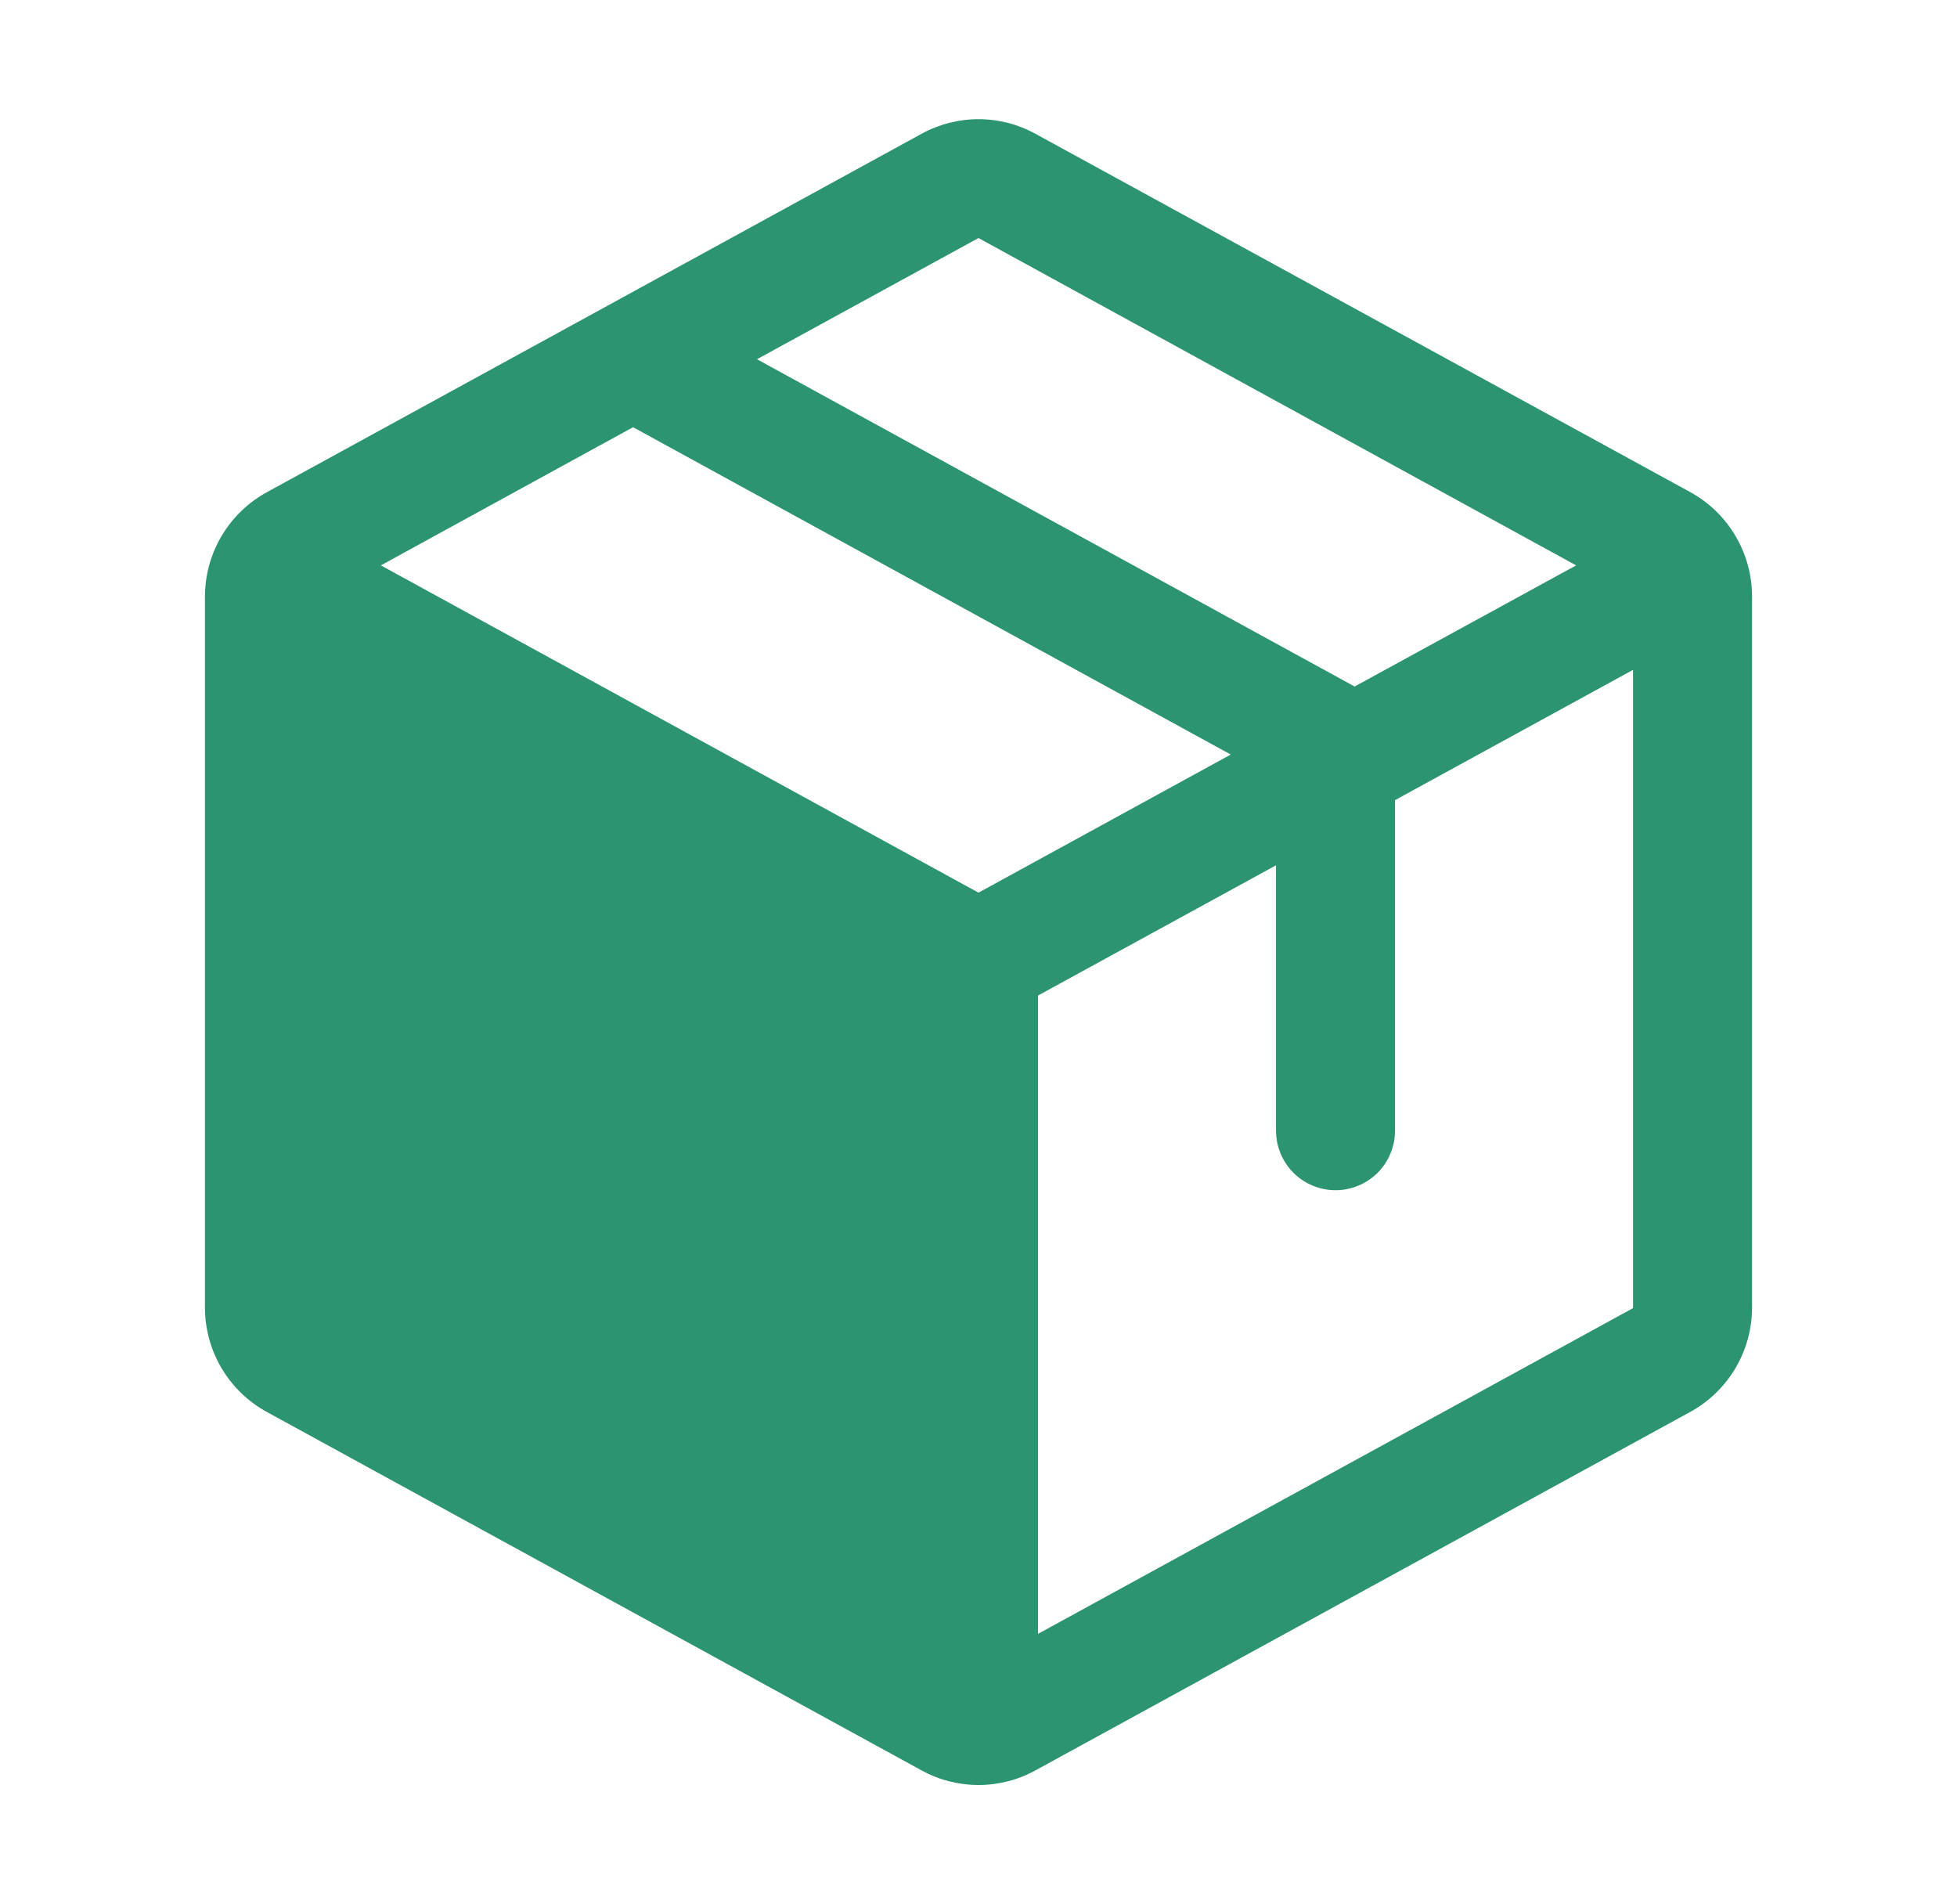 <svg width="37" height="36" viewBox="0 0 37 36" fill="none" xmlns="http://www.w3.org/2000/svg">
<g clip-path="url(#clip0_0_459)">
<path d="M31.955 9.302L19.58 2.531C19.249 2.349 18.878 2.253 18.5 2.253C18.122 2.253 17.751 2.349 17.42 2.531L5.045 9.305C4.692 9.498 4.397 9.783 4.191 10.13C3.985 10.476 3.876 10.871 3.875 11.274V24.723C3.876 25.126 3.985 25.521 4.191 25.868C4.397 26.214 4.692 26.499 5.045 26.692L17.42 33.466C17.751 33.649 18.122 33.744 18.5 33.744C18.878 33.744 19.249 33.649 19.58 33.466L31.955 26.692C32.308 26.499 32.603 26.214 32.809 25.868C33.015 25.521 33.124 25.126 33.125 24.723V11.275C33.125 10.872 33.016 10.476 32.81 10.129C32.605 9.781 32.309 9.496 31.955 9.302ZM18.5 4.5L29.799 10.688L25.611 12.978L14.312 6.791L18.5 4.5ZM18.5 16.875L7.201 10.688L11.969 8.076L23.269 14.264L18.5 16.875ZM30.875 24.729L19.625 30.887V18.82L24.125 16.358V21.375C24.125 21.673 24.244 21.959 24.454 22.171C24.666 22.381 24.952 22.5 25.25 22.5C25.548 22.5 25.834 22.381 26.046 22.171C26.256 21.959 26.375 21.673 26.375 21.375V15.126L30.875 12.663V24.723V24.729Z" fill="#2C9471"/>
</g>
<defs>
<clipPath id="clip0_0_459">
<rect width="36" height="36" fill="white" transform="translate(0.5)"/>
</clipPath>
</defs>
</svg>
